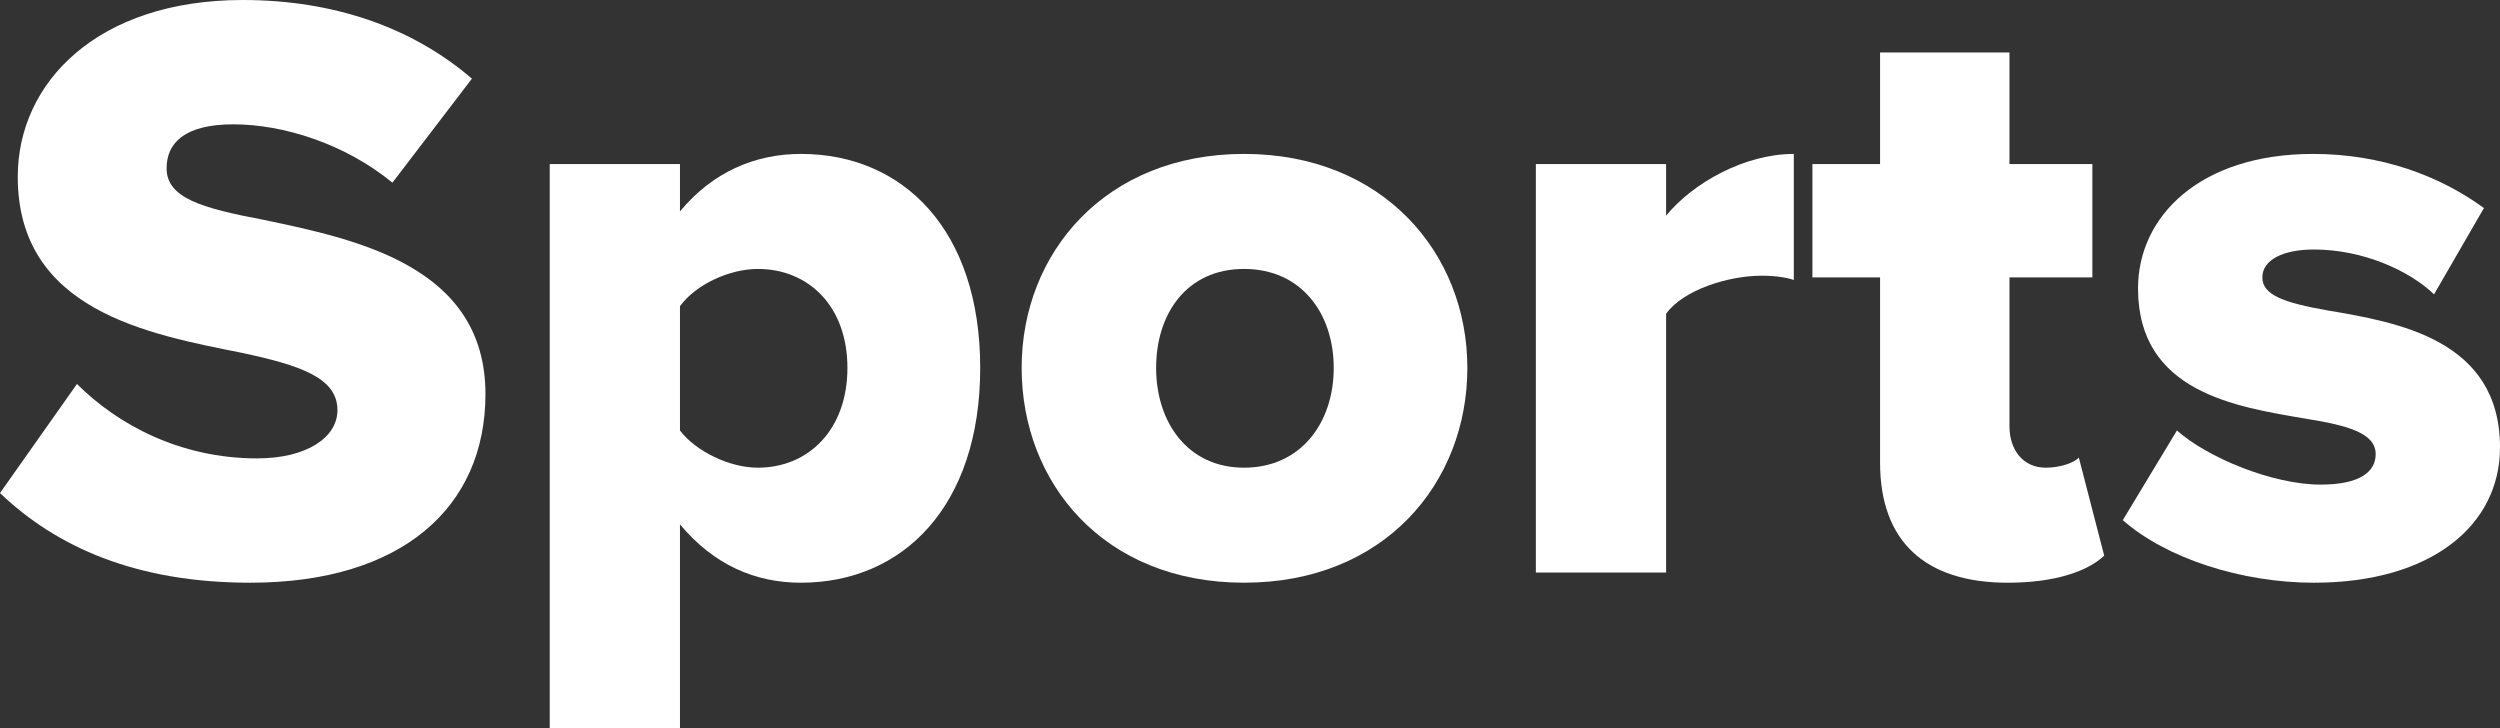 <?xml version="1.0" encoding="UTF-8"?>
<svg id="Layer_1" data-name="Layer 1" xmlns="http://www.w3.org/2000/svg" viewBox="0 0 295.6 86.1">
  <rect x="0" y="0" width="295.6" height="86.1" fill="#333333" stroke="none"/>
  <defs>
    <style>
      .cls-1 {
        fill: #fff;
      }
    </style>
  </defs>
  <path class="cls-1" d="m9.1,45.4c4.8,4.8,12.2,8.8,21.3,8.8,5.9,0,9.5-2.5,9.5-5.7,0-3.8-4.3-5.3-11.4-6.8-11-2.2-26.4-5-26.4-20.8C2.1,9.7,11.6,0,28.7,0c10.7,0,20,3.2,27.1,9.3l-9.4,12.3c-5.6-4.6-12.9-6.9-18.8-6.9s-7.9,2.3-7.9,5.2c0,3.5,4.1,4.7,11.5,6.1,11,2.3,26.2,5.5,26.2,20.6,0,13.4-9.9,22.3-27.8,22.3-13.5,0-22.9-4.2-29.6-10.6l9.1-12.9Z"/>
  <path class="cls-1" d="m80.4,86.1h-15.4V19.4h15.4v5.6c3.8-4.6,8.8-6.8,14.3-6.8,12.1,0,21.2,9,21.2,25.3s-9.1,25.4-21.2,25.4c-5.4,0-10.3-2.1-14.3-6.9v24.1Zm9.2-54.3c-3.3,0-7.3,1.8-9.2,4.4v14.7c1.9,2.5,5.9,4.4,9.2,4.4,6,0,10.6-4.5,10.6-11.8s-4.6-11.7-10.6-11.7Z"/>
  <path class="cls-1" d="m120.8,43.5c0-13.6,9.9-25.3,26.3-25.3s26.4,11.7,26.4,25.3-9.8,25.4-26.4,25.4-26.3-11.8-26.3-25.4Zm36.9,0c0-6.4-3.8-11.7-10.6-11.7s-10.4,5.3-10.4,11.7,3.7,11.8,10.4,11.8,10.6-5.3,10.6-11.8Z"/>
  <path class="cls-1" d="m181.6,67.7V19.4h15.4v6.1c3.2-3.9,9.3-7.3,15.1-7.3v14.9c-.9-.3-2.2-.5-3.8-.5-4,0-9.3,1.7-11.3,4.5v30.6h-15.4Z"/>
  <path class="cls-1" d="m222.3,54.7v-21.9h-8v-13.4h8V6.2h15.3v13.2h9.8v13.4h-9.8v17.6c0,2.8,1.6,4.9,4.3,4.9,1.7,0,3.4-.6,3.9-1.2l3,11.6c-1.9,1.8-5.7,3.2-11.4,3.2-9.8,0-15.1-4.9-15.1-14.2Z"/>
  <path class="cls-1" d="m257.4,50.9c3.6,3.2,11.3,6.4,17,6.4,4.6,0,6.5-1.5,6.5-3.6,0-2.5-3.3-3.4-8.3-4.2-8.2-1.4-19.8-3.1-19.8-15.4,0-8.5,7.3-15.9,20.7-15.9,8.1,0,15,2.6,20.2,6.4l-5.9,10.2c-2.9-2.8-8.4-5.3-14.2-5.3-3.6,0-6.1,1.2-6.1,3.3s2.6,3,7.7,3.9c8.2,1.4,20.4,3.4,20.4,16.2,0,9.2-8.1,16-22,16-8.6,0-17.5-2.9-22.6-7.4l6.4-10.6Z"/>
</svg>